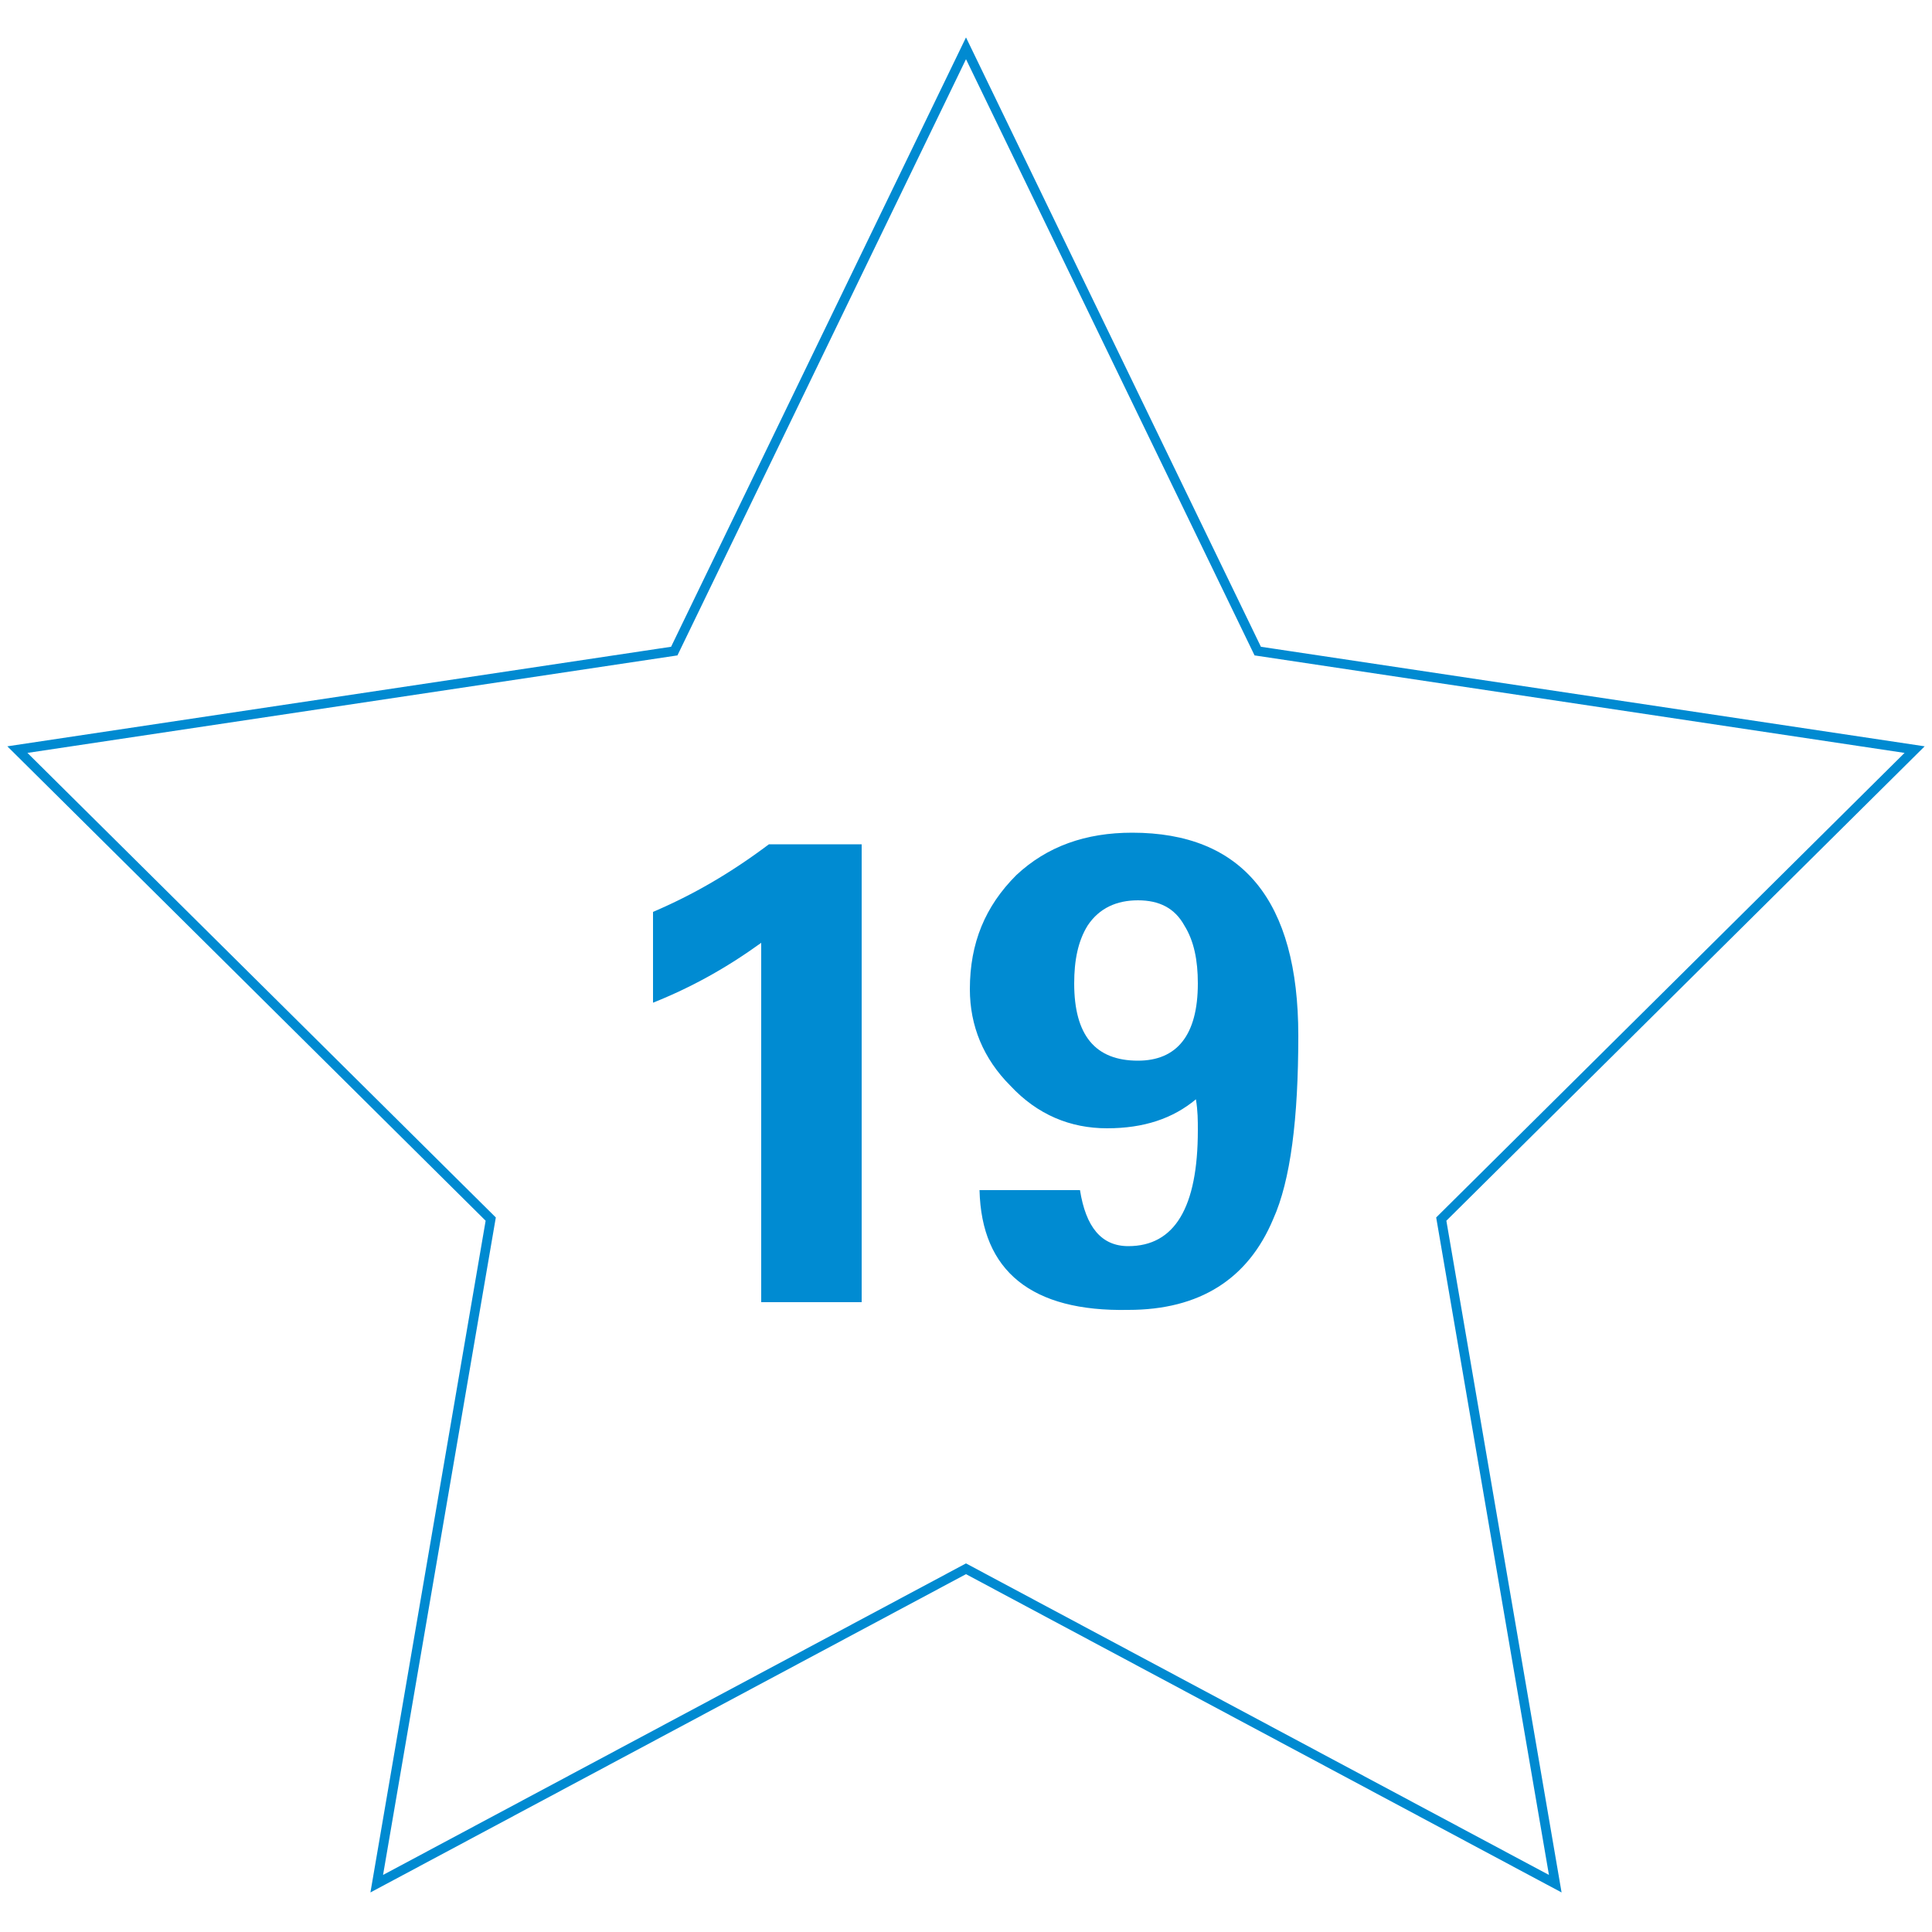 <?xml version="1.0" encoding="utf-8"?>
<!-- Generator: Adobe Illustrator 26.0.0, SVG Export Plug-In . SVG Version: 6.00 Build 0)  -->
<svg version="1.1" id="Ebene_1" xmlns="http://www.w3.org/2000/svg" xmlns:xlink="http://www.w3.org/1999/xlink" x="0px" y="0px"
	 viewBox="0 0 100 100" style="enable-background:new 0 0 100 100;" xml:space="preserve">
<style type="text/css">
	.st0{fill:none;stroke:#008AD1;stroke-width:0.491;stroke-miterlimit:10;}
	.st1{enable-background:new    ;}
	.st2{fill:#008BD2;}
</style>
<g>
	<polygon class="st0" points="50,81.2 19.5,97.5 25.4,63.1 0.9,38.8 34.9,33.7 50,2.5 65.1,33.7 99.1,38.8 74.6,63.1 80.5,97.5 	"/>
	<g class="st1">
		<path class="st2" d="M33.8,51.9v-4.7c2.1-0.9,4-2,6-3.5h4.8v23.7h-5.2V48.8C37.6,50.1,35.8,51.1,33.8,51.9z"/>
		<path class="st2" d="M50.7,61.6h5.2c0.3,1.9,1.1,2.9,2.5,2.9c2.4,0,3.6-2,3.6-6c0-0.5,0-1-0.1-1.6c-1.2,1-2.7,1.5-4.6,1.5
			c-1.9,0-3.6-0.7-5-2.2c-1.4-1.4-2.1-3.1-2.1-5c0-2.4,0.8-4.3,2.4-5.9c1.6-1.5,3.6-2.2,6-2.2c5.7,0,8.6,3.5,8.6,10.5
			c0,4.3-0.4,7.5-1.3,9.5c-1.3,3.1-3.8,4.7-7.5,4.7C53.4,67.9,50.8,65.8,50.7,61.6z M55.6,50.9c0,2.7,1.1,4,3.3,4c2,0,3.1-1.3,3.1-4
			c0-1.2-0.2-2.2-0.7-3c-0.5-0.9-1.3-1.3-2.4-1.3c-1.1,0-2,0.4-2.6,1.3C55.8,48.7,55.6,49.7,55.6,50.9z"/>
	</g>
</g>
</svg>
